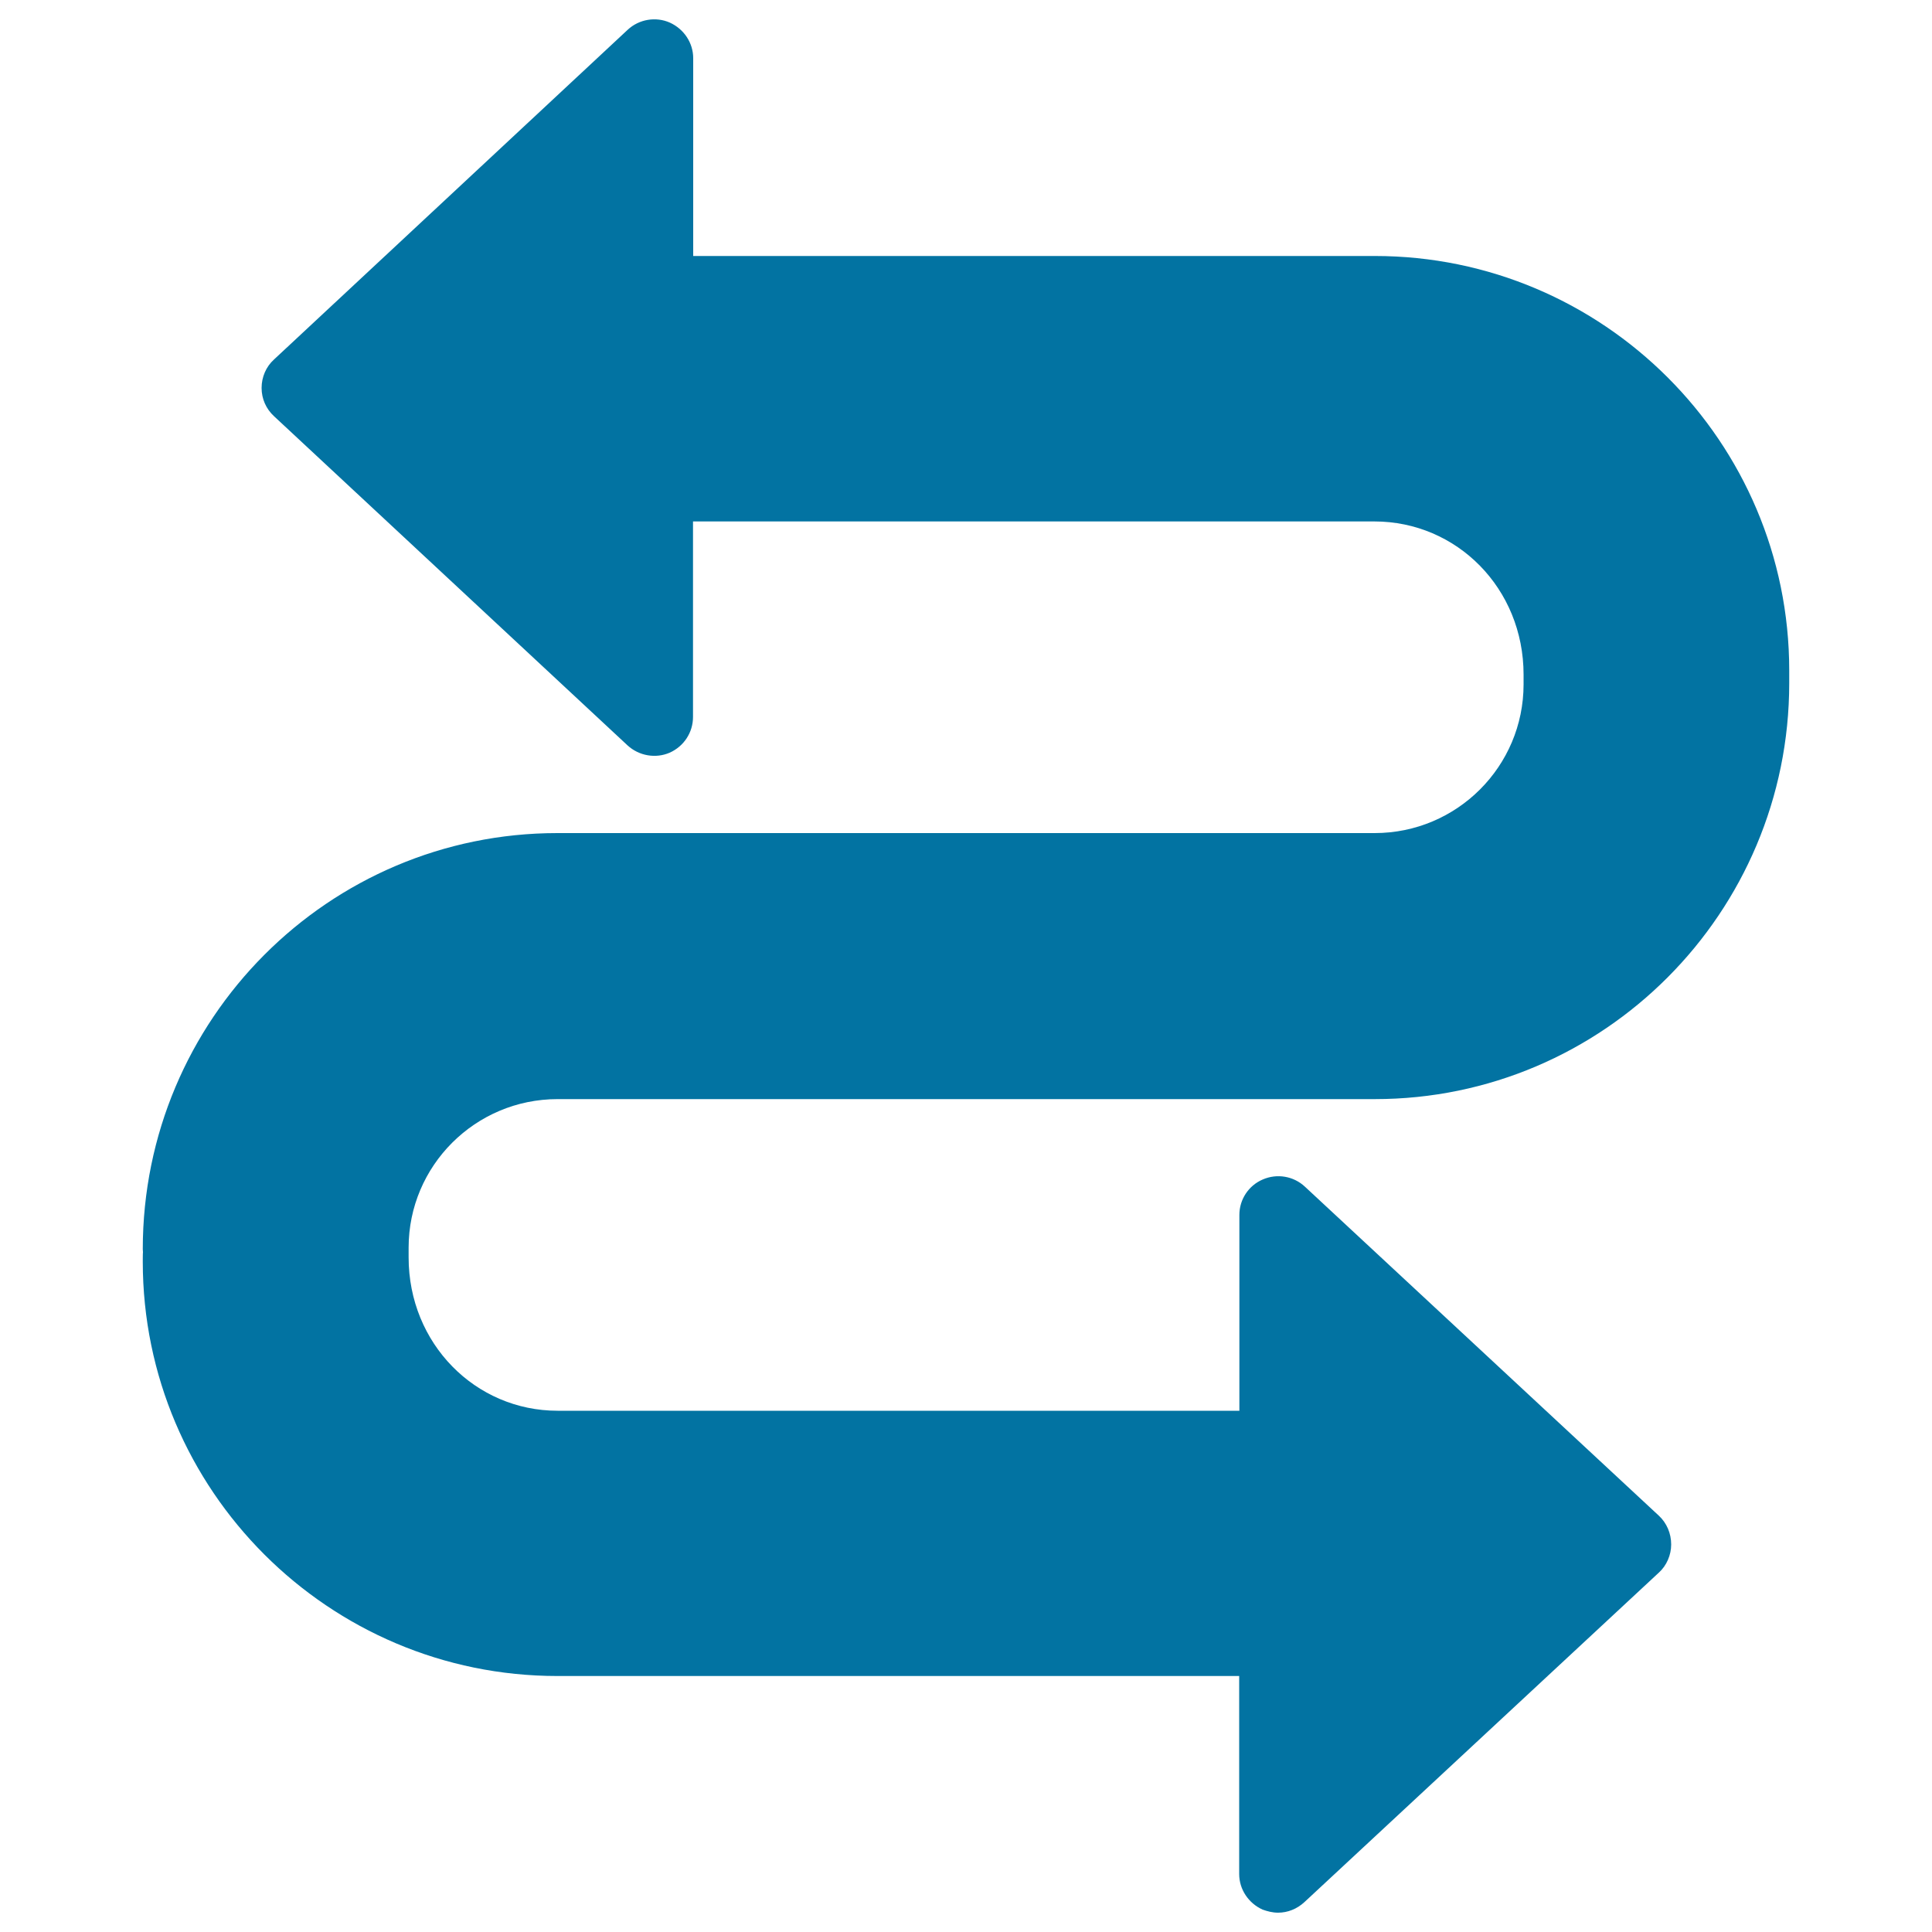 <svg xmlns="http://www.w3.org/2000/svg" viewBox="0 0 1000 1000" style="fill:#0273a2">
<title>Winding Road SVG icon</title>
<g><path d="M661.5,990c-2.8,0-5.5-0.7-8-1.6c-7.3-3.3-12.1-10.5-12.1-18.4V867.5H288.5c-118.3,0-214.6-96.2-214.6-214.5c0-0.3,0-4.5,0.1-4.9l-0.1-1.5c0-119.1,96.2-215.4,214.6-215.4h423c42.6,0,77.1-34.5,77.1-77l0-5c0-44.7-34.6-79.3-77.2-79.3H358.7v101.2c0,8-4.7,15.2-12.1,18.5c-7.2,3.1-15.8,1.7-21.8-3.8L141.8,215.4c-4.1-3.8-6.4-9-6.4-14.6c0-5.6,2.3-11,6.4-14.7L324.9,15.4c5.9-5.5,14.6-6.9,21.8-3.7c7.3,3.3,12.1,10.5,12.1,18.4v102.4h352.8c118.3,0,214.5,96.2,214.5,214.5v6.6c0,118.9-96.2,215.3-214.5,215.3h-423c-42.6,0-77.1,34.5-77.1,76.9l0,5c0,44.7,34.6,79.4,77.1,79.4h352.9V628.8c0-8,4.8-15.2,12.1-18.3c7.3-3.2,15.9-1.8,21.8,3.7l183.2,170.3c4.1,3.8,6.4,9.2,6.4,14.9c0,5.4-2.3,10.9-6.4,14.6L675.2,984.5C671.3,988.1,666.5,990,661.5,990z"/></g>
</svg>